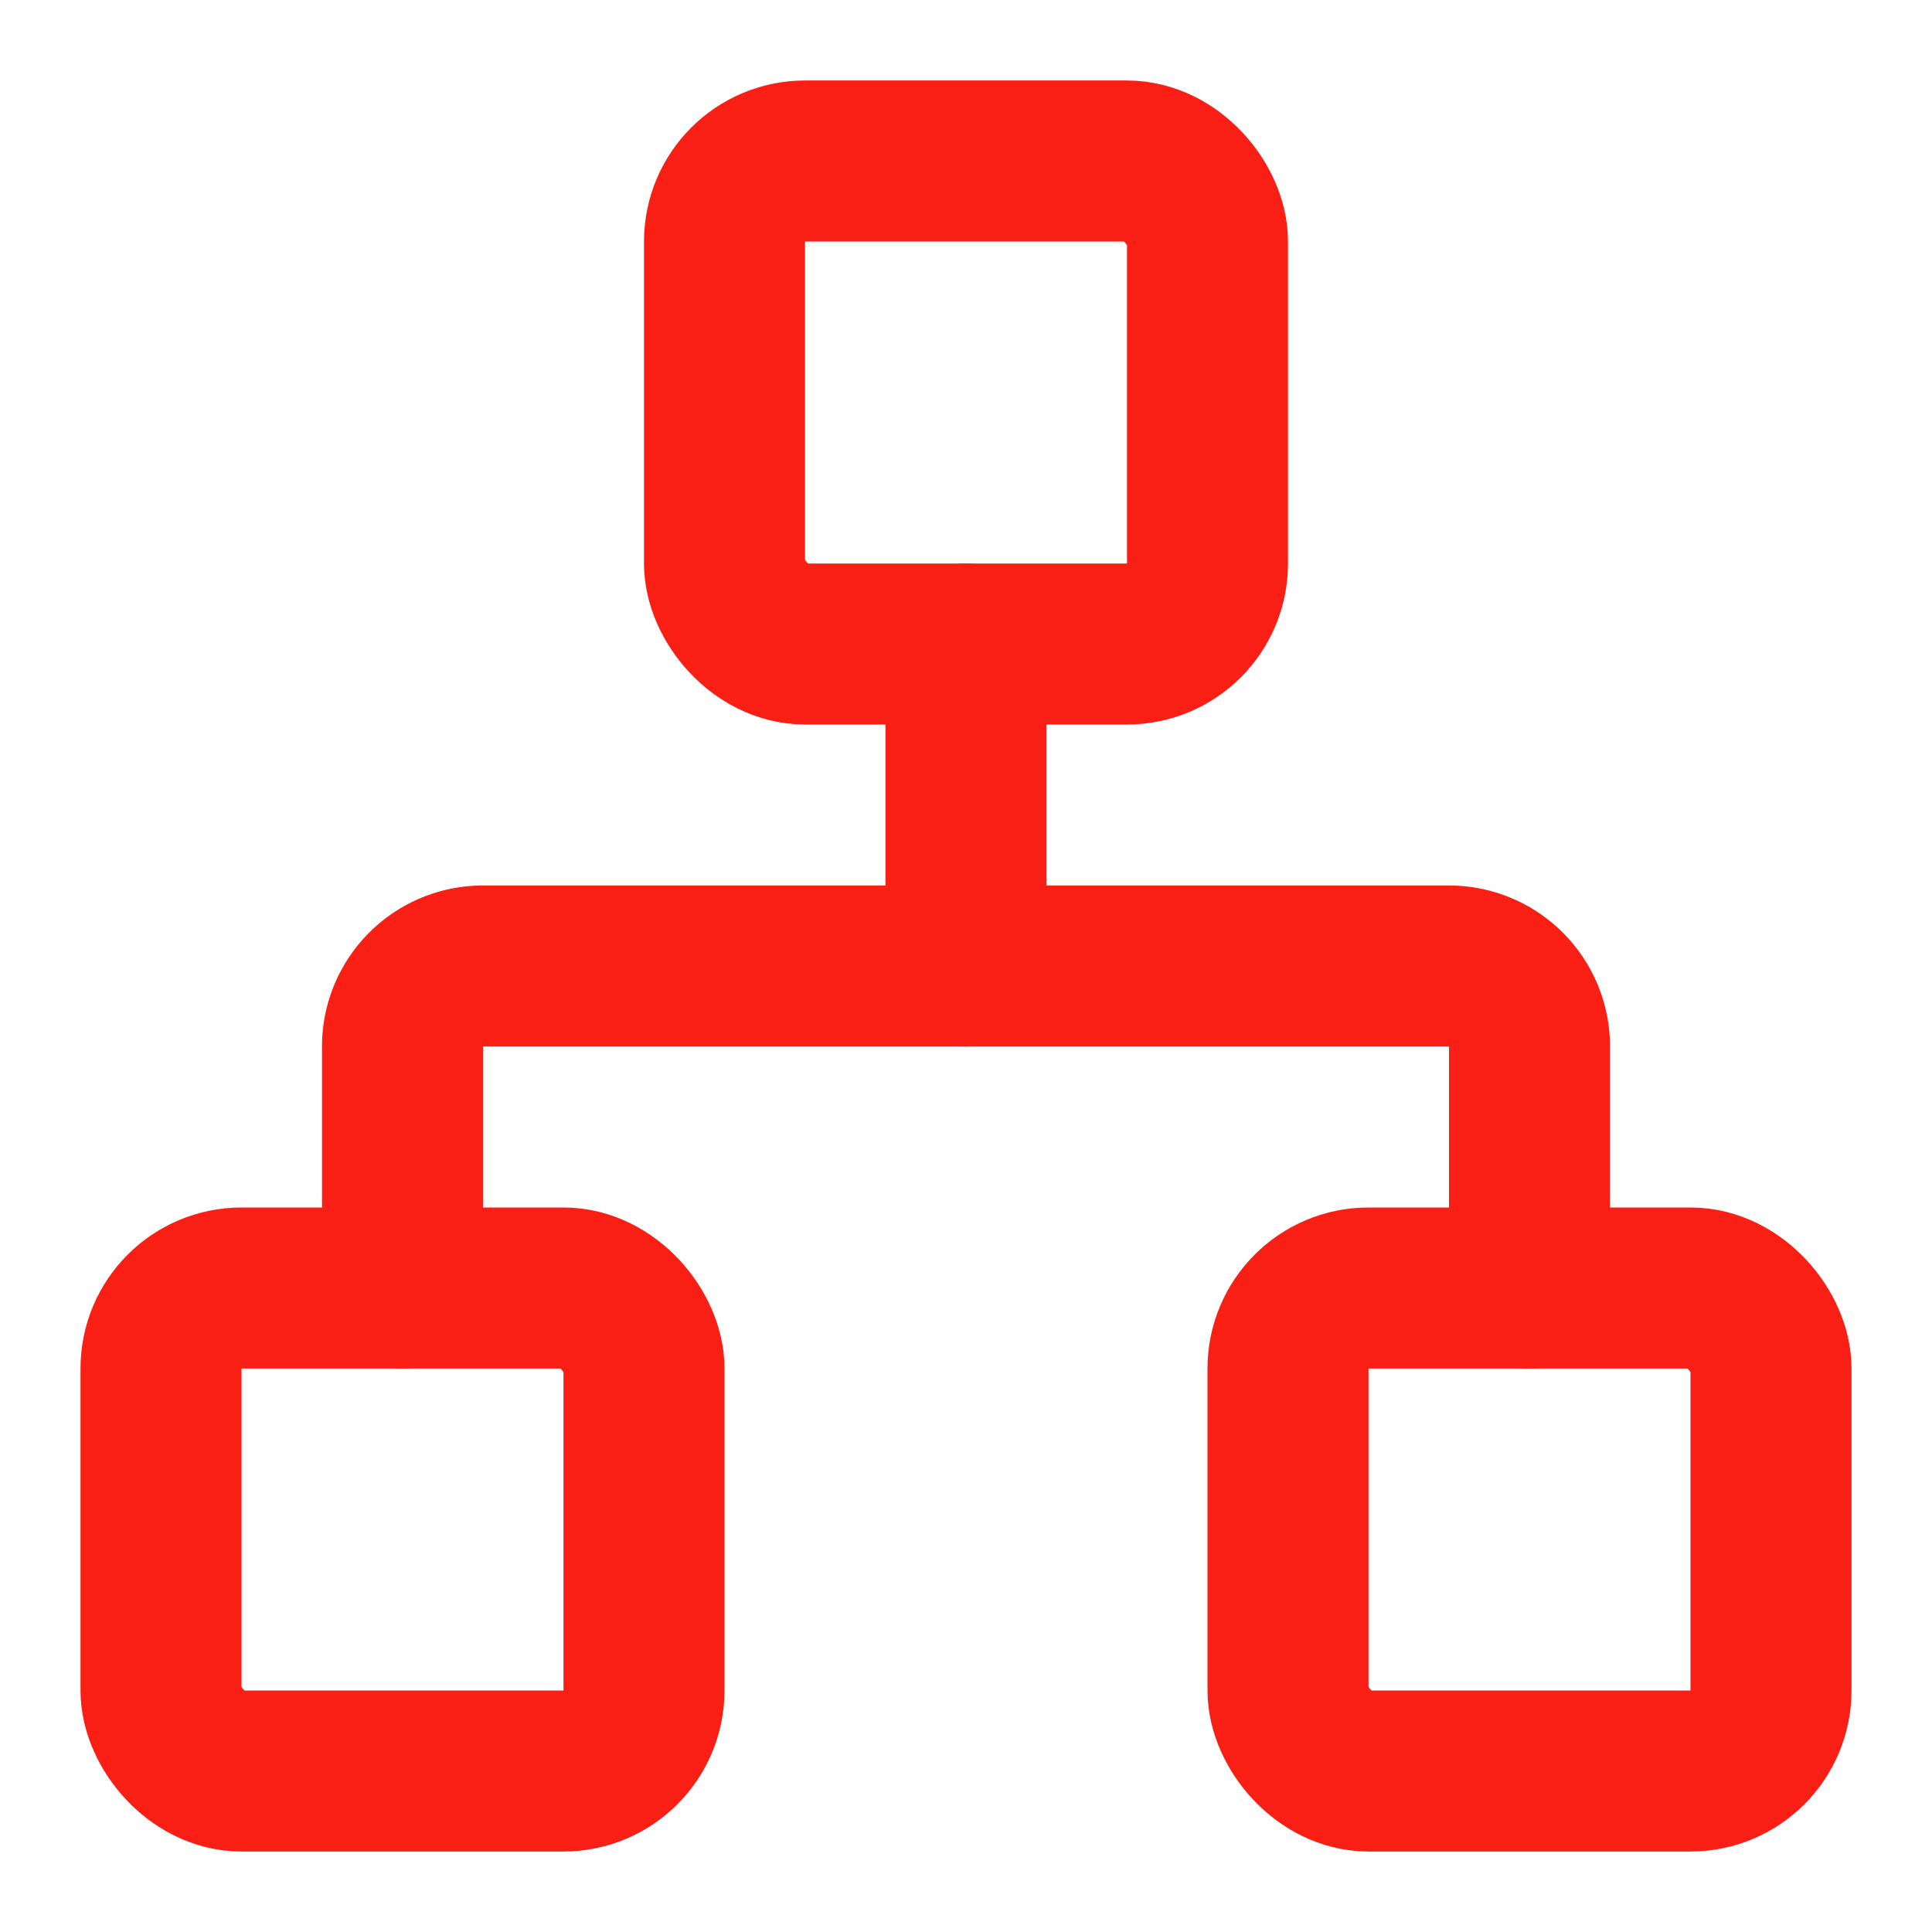 <svg xmlns="http://www.w3.org/2000/svg" width="24" height="24" viewBox="0 0 24 24" fill="none" stroke="#f91f15" stroke-width="2" stroke-linecap="round" stroke-linejoin="round" class="lucide lucide-network w-6 h-6 text-white" data-lov-id="src/components/WhyApply.tsx:81:16" data-lov-name="benefit.icon" data-component-path="src/components/WhyApply.tsx" data-component-line="81" data-component-file="WhyApply.tsx" data-component-name="benefit.icon" data-component-content="%7B%22className%22%3A%22w-6%20h-6%20text-white%22%7D"><rect x="16" y="16" width="6" height="6" rx="1"></rect><rect x="2" y="16" width="6" height="6" rx="1"></rect><rect x="9" y="2" width="6" height="6" rx="1"></rect><path d="M5 16v-3a1 1 0 0 1 1-1h12a1 1 0 0 1 1 1v3"></path><path d="M12 12V8"></path></svg>
